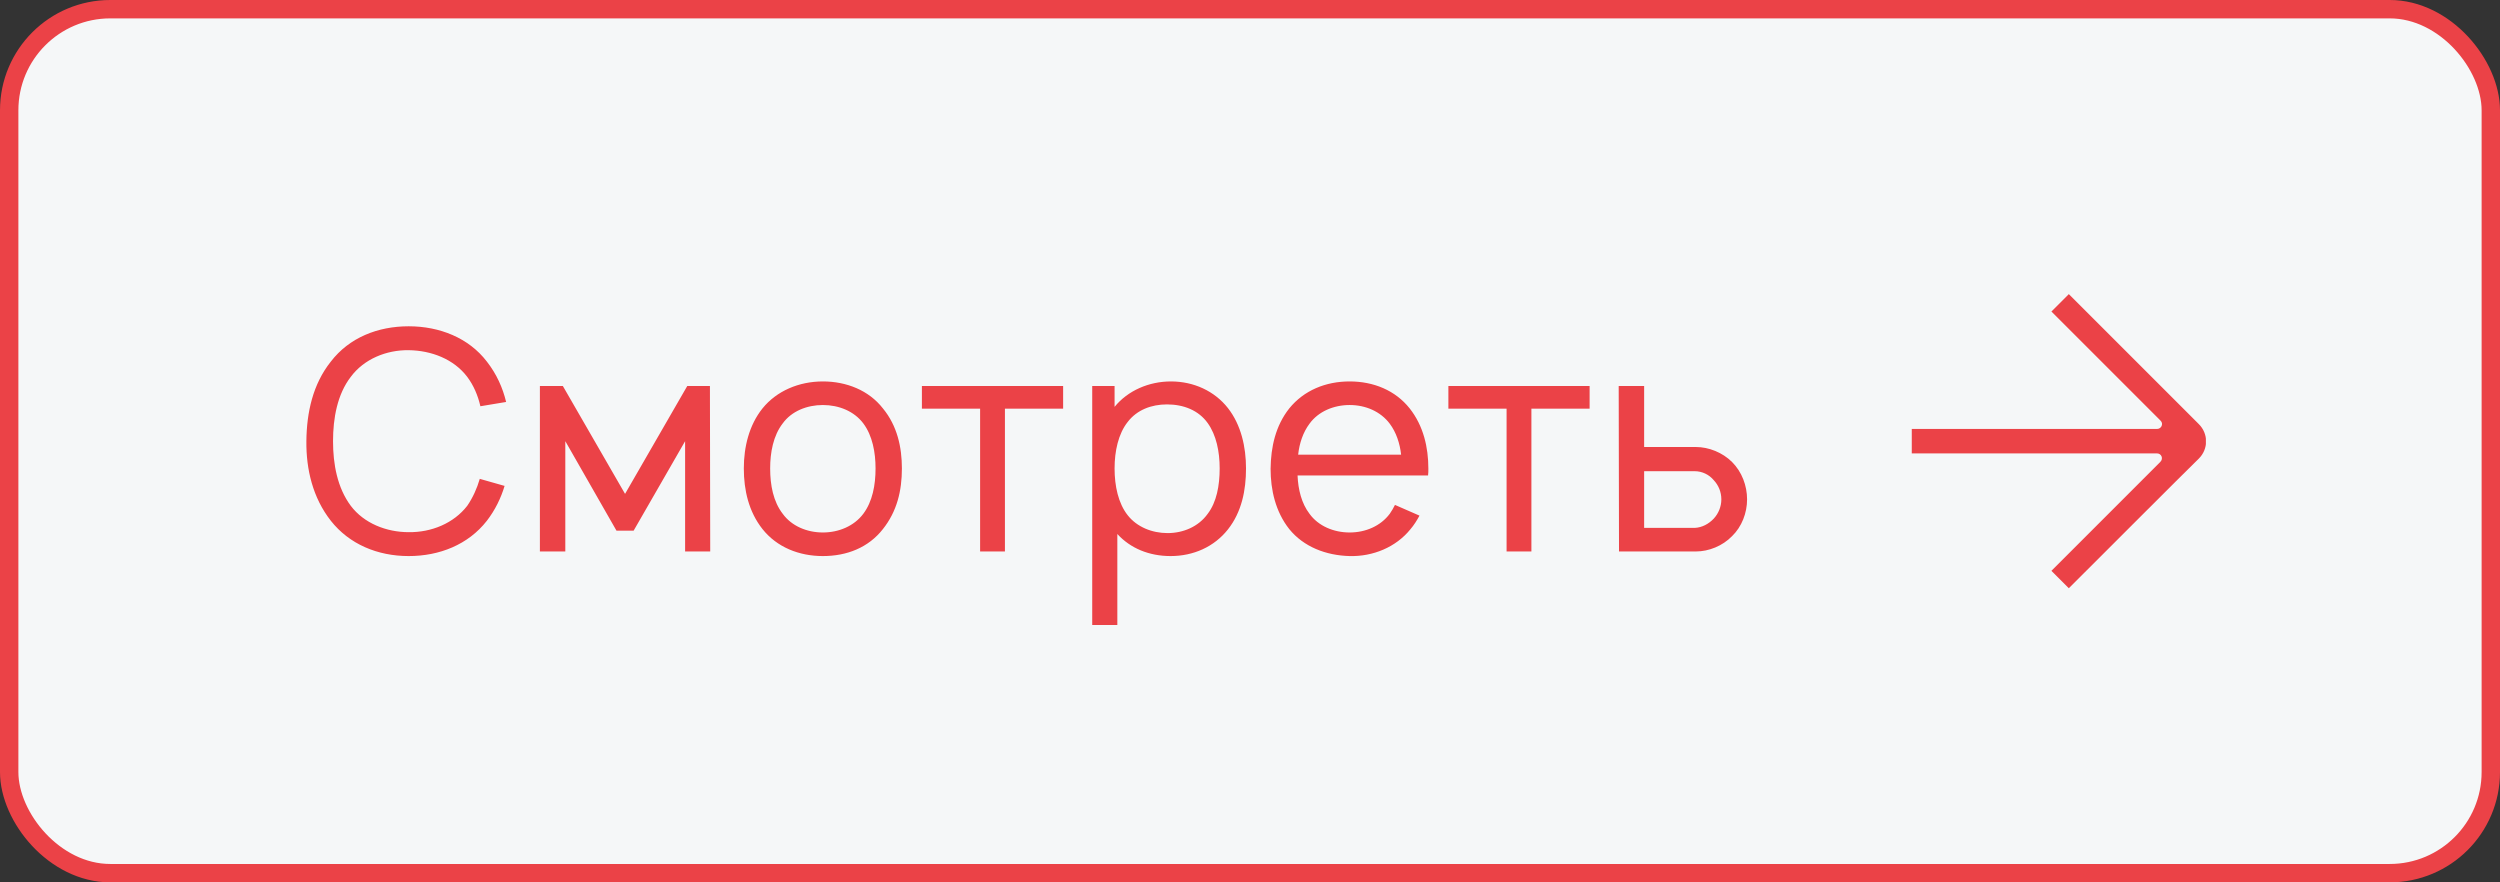 <?xml version="1.0" encoding="UTF-8"?> <svg xmlns="http://www.w3.org/2000/svg" width="136" height="48" viewBox="0 0 136 48" fill="none"><rect x="0" y="0" width="136" height="48" fill="#333333" stroke="none"/> <rect x="0.5" y="0.5" width="135" height="47" rx="5.5" fill="#F5F7F8"></rect> <path d="M26.1 26.05C25.95 26.567 25.717 27.083 25.417 27.517C24.683 28.467 23.467 28.967 22.233 28.95C21.017 28.95 19.8 28.467 19.083 27.517C18.35 26.533 18.117 25.25 18.117 24C18.117 22.75 18.35 21.45 19.083 20.5C19.8 19.533 21.017 19.033 22.233 19.05C23.467 19.067 24.683 19.533 25.417 20.5C25.767 20.967 26 21.517 26.133 22.1L27.533 21.867C27.35 21.1 27.017 20.35 26.483 19.667C25.5 18.383 23.917 17.75 22.233 17.75C20.55 17.75 19 18.367 18 19.667C17.017 20.9 16.683 22.433 16.667 24C16.65 25.533 17.017 27.083 18 28.333C19 29.6 20.533 30.25 22.233 30.25C23.9 30.25 25.467 29.633 26.483 28.333C26.933 27.75 27.25 27.1 27.45 26.433L26.1 26.05ZM37.386 21L34.003 26.867L30.62 21H29.37V30H30.753V24L33.536 28.867H34.47L37.27 24V30H38.636L38.62 21H37.386ZM44.764 30.25C46.08 30.25 47.247 29.783 48.03 28.783C48.797 27.817 49.063 26.7 49.063 25.483C49.063 24.333 48.813 23.167 48.03 22.217C47.264 21.233 46.047 20.75 44.764 20.75C43.464 20.75 42.247 21.267 41.48 22.217C40.747 23.133 40.464 24.317 40.464 25.483C40.464 26.667 40.73 27.833 41.48 28.783C42.264 29.767 43.464 30.25 44.764 30.25ZM46.964 27.95C46.464 28.617 45.63 28.967 44.764 28.967C43.897 28.967 43.063 28.617 42.58 27.95C42.063 27.283 41.897 26.383 41.897 25.483C41.897 24.617 42.063 23.7 42.58 23.033C43.063 22.367 43.897 22.033 44.764 22.033C45.63 22.033 46.464 22.367 46.964 23.033C47.464 23.7 47.63 24.617 47.63 25.483C47.63 26.383 47.464 27.283 46.964 27.95ZM57.834 21H50.151V22.233H53.318V30H54.668V22.233H57.834V21ZM66.8 22.2C66.067 21.267 64.933 20.75 63.7 20.75C62.5 20.75 61.35 21.25 60.633 22.133V21H59.417V34H60.783V29.05C61.5 29.833 62.517 30.25 63.683 30.25C64.917 30.25 66.05 29.75 66.8 28.8C67.55 27.85 67.783 26.667 67.783 25.483C67.783 24.317 67.517 23.117 66.8 22.2ZM65.7 27.95C65.2 28.65 64.367 29 63.517 29C62.667 29 61.85 28.667 61.35 28.033C60.833 27.383 60.633 26.433 60.633 25.483C60.633 24.55 60.833 23.6 61.35 22.95C61.85 22.3 62.633 22 63.483 22C64.383 22 65.2 22.317 65.7 23.017C66.167 23.667 66.35 24.567 66.35 25.483C66.35 26.417 66.183 27.317 65.7 27.95ZM70.587 25.867H77.686C77.703 25.75 77.703 25.617 77.703 25.5C77.703 24.333 77.436 23.167 76.686 22.217C75.903 21.233 74.72 20.75 73.42 20.75C72.12 20.75 70.936 21.233 70.136 22.217C69.386 23.167 69.136 24.317 69.12 25.5C69.12 26.65 69.386 27.833 70.136 28.783C70.92 29.75 72.136 30.217 73.42 30.25C74.686 30.283 75.936 29.767 76.72 28.8C76.92 28.567 77.087 28.3 77.22 28.05L75.886 27.467C75.803 27.633 75.72 27.783 75.603 27.95C75.103 28.617 74.287 28.967 73.42 28.967C72.553 28.967 71.72 28.617 71.237 27.95C70.803 27.383 70.62 26.633 70.587 25.867ZM73.42 22.033C74.287 22.033 75.103 22.383 75.603 23.05C75.953 23.517 76.153 24.117 76.22 24.733H70.62C70.686 24.117 70.886 23.517 71.237 23.05C71.72 22.383 72.553 22.033 73.42 22.033ZM86.475 21H78.792V22.233H81.958V30H83.308V22.233H86.475V21ZM88.057 21L88.074 30H92.257C92.957 30 93.707 29.7 94.224 29.167C94.757 28.65 95.041 27.9 95.041 27.167C95.041 26.417 94.757 25.667 94.224 25.133C93.707 24.617 92.957 24.317 92.257 24.317H89.441V21H88.057ZM89.441 25.633H92.191C92.591 25.633 92.974 25.817 93.224 26.117C93.491 26.4 93.641 26.767 93.641 27.167C93.641 27.55 93.491 27.933 93.224 28.217C92.957 28.5 92.591 28.7 92.191 28.717H89.441V25.633Z" fill="#EB4247"></path> <g clip-path="url(#clip0)"> <path d="M112.544 16L111.597 16.947L117.542 22.892C117.703 23.053 117.582 23.335 117.34 23.335L104 23.335L104 24.665L117.34 24.665C117.582 24.665 117.703 24.947 117.521 25.128L111.597 31.053L112.544 32C112.544 32 119.456 25.088 119.617 24.947C120.141 24.423 120.141 23.597 119.617 23.073C119.456 22.912 112.544 16 112.544 16Z" fill="#EB4247"></path> </g> <rect x="0.5" y="0.5" width="135" height="47" rx="5.5" stroke="#EB4247"></rect> <defs> <clipPath id="clip0"> <rect width="16" height="16" fill="white" transform="translate(104 32) rotate(-90)"></rect> </clipPath> </defs> </svg> 